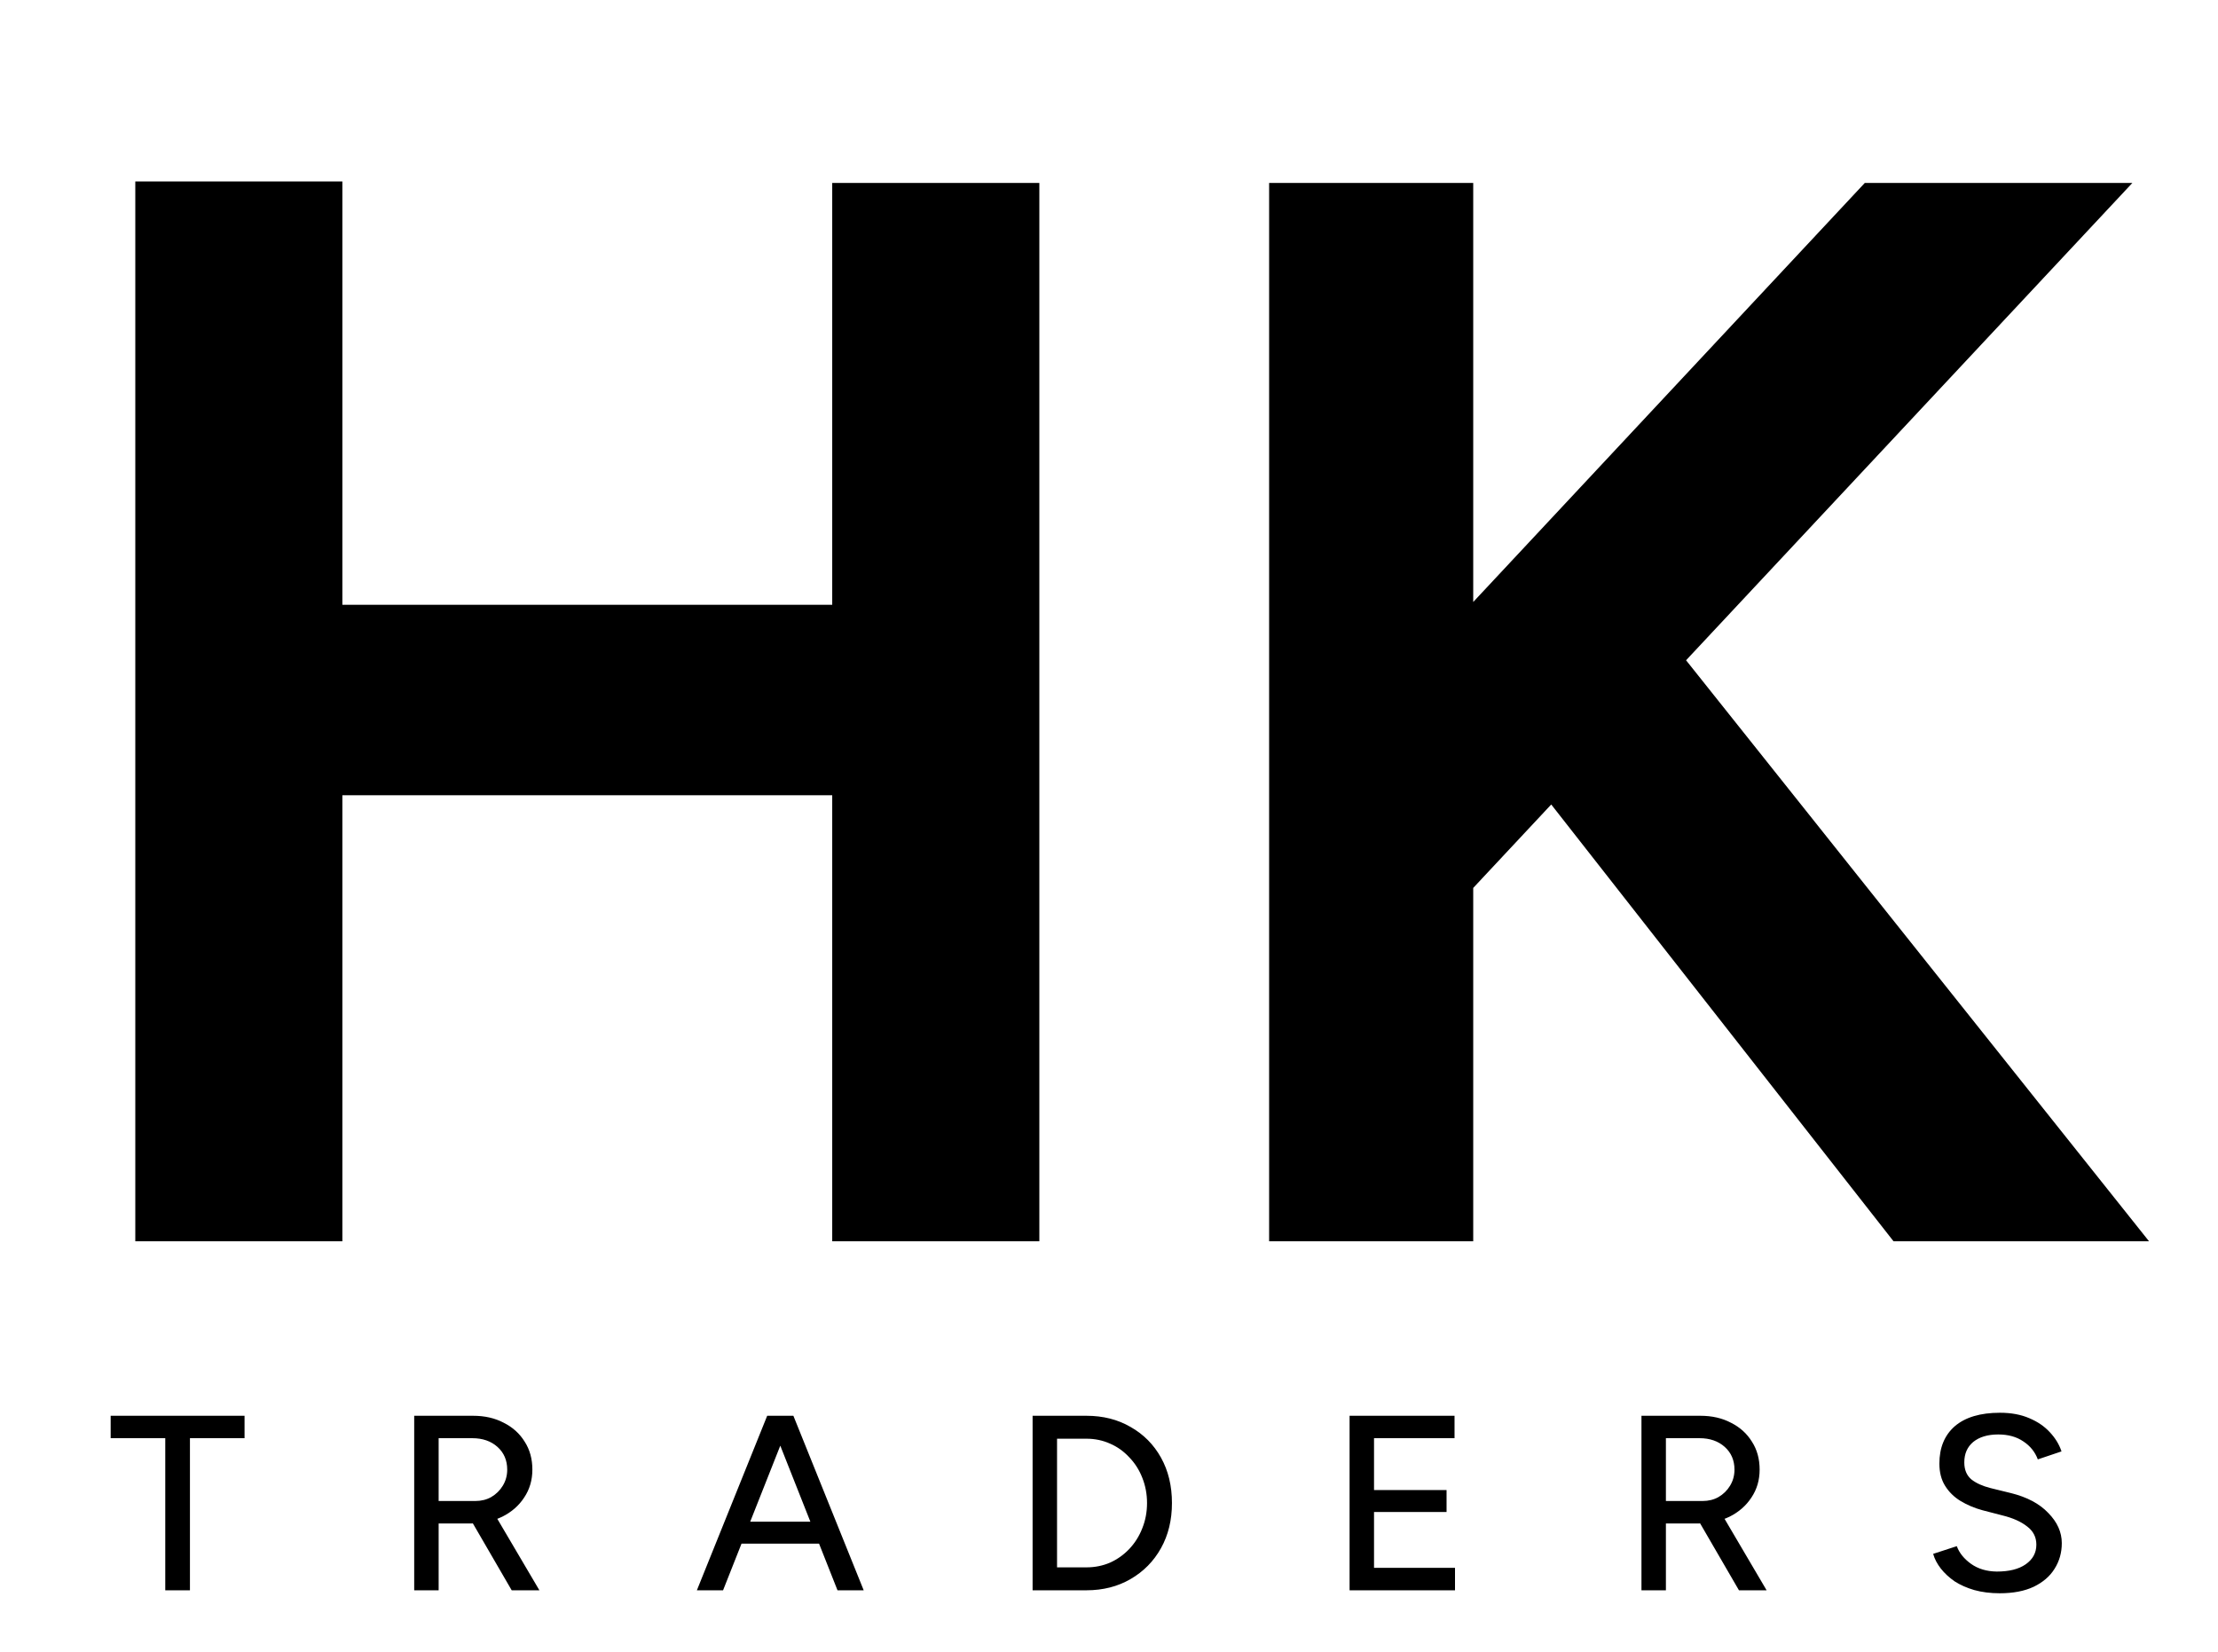 <svg xmlns="http://www.w3.org/2000/svg" fill="none" viewBox="0 0 47 35" height="35" width="47">
<path fill="black" d="M17.635 26.302V3.877H22.024V26.302H17.635ZM2.867 26.302V3.845H7.255V26.302H2.867ZM6.134 16.851V12.815H19.717V16.851H6.134ZM29.52 20.631L29.008 15.121L39.515 3.877H45.185L29.52 20.631ZM26.893 26.302V3.877H31.218V26.302H26.893ZM40.124 26.302L31.186 14.897L34.357 12.27L45.538 26.302H40.124Z"></path>
<path fill="black" d="M3.502 33.698L3.502 30.475H2.345L2.345 30H5.182V30.475H4.025L4.025 33.698H3.502ZM8.777 33.698V30H10.024C10.271 30 10.487 30.049 10.674 30.148C10.864 30.243 11.012 30.377 11.118 30.549C11.227 30.718 11.281 30.915 11.281 31.141C11.281 31.363 11.223 31.56 11.107 31.733C10.995 31.905 10.839 32.041 10.642 32.139C10.445 32.234 10.223 32.282 9.977 32.282H9.295V33.698H8.777ZM10.843 33.698L9.966 32.187L10.378 31.912L11.43 33.698H10.843ZM9.295 31.806H10.072C10.198 31.806 10.311 31.778 10.41 31.722C10.512 31.662 10.593 31.583 10.653 31.484C10.716 31.382 10.748 31.268 10.748 31.141C10.748 30.944 10.679 30.783 10.542 30.66C10.405 30.537 10.227 30.475 10.008 30.475H9.295V31.806ZM17.747 33.698L16.284 30H16.812L18.302 33.698H17.747ZM14.767 33.698L16.257 30H16.785L15.322 33.698H14.767ZM15.47 32.71V32.245H17.599V32.71H15.47ZM21.881 33.698V30H23.022C23.374 30 23.686 30.079 23.957 30.237C24.232 30.392 24.447 30.609 24.602 30.887C24.757 31.165 24.834 31.486 24.834 31.849C24.834 32.208 24.757 32.527 24.602 32.805C24.447 33.083 24.232 33.301 23.957 33.46C23.686 33.618 23.374 33.698 23.022 33.698H21.881ZM22.399 33.212H23.022C23.202 33.212 23.369 33.178 23.524 33.111C23.679 33.041 23.814 32.944 23.931 32.821C24.05 32.694 24.142 32.548 24.206 32.382C24.272 32.217 24.306 32.039 24.306 31.849C24.306 31.659 24.272 31.481 24.206 31.315C24.142 31.15 24.05 31.005 23.931 30.882C23.814 30.755 23.679 30.658 23.524 30.591C23.369 30.521 23.202 30.486 23.022 30.486H22.399V33.212ZM28.598 33.698V30H30.822V30.475H29.116V31.574H30.653V32.039H29.116V33.222H30.832V33.698H28.598ZM34.783 33.698V30H36.03C36.277 30 36.493 30.049 36.68 30.148C36.87 30.243 37.018 30.377 37.124 30.549C37.233 30.718 37.287 30.915 37.287 31.141C37.287 31.363 37.229 31.56 37.113 31.733C37 31.905 36.845 32.041 36.648 32.139C36.451 32.234 36.229 32.282 35.983 32.282H35.301V33.698H34.783ZM36.849 33.698L35.972 32.187L36.384 31.912L37.435 33.698H36.849ZM35.301 31.806H36.078C36.204 31.806 36.317 31.778 36.416 31.722C36.518 31.662 36.599 31.583 36.659 31.484C36.722 31.382 36.754 31.268 36.754 31.141C36.754 30.944 36.685 30.783 36.548 30.66C36.41 30.537 36.233 30.475 36.014 30.475H35.301V31.806ZM42.374 33.761C42.177 33.761 41.997 33.738 41.835 33.693C41.677 33.647 41.538 33.585 41.418 33.508C41.302 33.427 41.205 33.337 41.127 33.238C41.05 33.139 40.995 33.036 40.964 32.926L41.465 32.763C41.518 32.907 41.619 33.032 41.767 33.138C41.915 33.243 42.096 33.298 42.311 33.301C42.572 33.301 42.776 33.251 42.924 33.148C43.075 33.043 43.151 32.904 43.151 32.731C43.151 32.572 43.086 32.444 42.955 32.345C42.825 32.243 42.653 32.166 42.438 32.113L42.01 32.002C41.841 31.956 41.686 31.891 41.545 31.806C41.407 31.722 41.298 31.614 41.217 31.484C41.136 31.354 41.096 31.197 41.096 31.014C41.096 30.676 41.205 30.412 41.423 30.221C41.645 30.031 41.964 29.936 42.38 29.936C42.619 29.936 42.827 29.975 43.003 30.052C43.179 30.126 43.323 30.225 43.436 30.348C43.552 30.472 43.635 30.607 43.684 30.755L43.182 30.924C43.123 30.766 43.02 30.639 42.876 30.544C42.732 30.445 42.554 30.396 42.343 30.396C42.121 30.396 41.944 30.449 41.814 30.554C41.687 30.66 41.624 30.804 41.624 30.988C41.624 31.142 41.673 31.262 41.772 31.347C41.874 31.428 42.01 31.489 42.179 31.532L42.607 31.637C42.952 31.722 43.218 31.863 43.404 32.06C43.595 32.254 43.69 32.467 43.69 32.699C43.69 32.9 43.639 33.081 43.536 33.243C43.438 33.402 43.29 33.529 43.093 33.624C42.899 33.715 42.66 33.761 42.374 33.761Z"></path>
</svg>
